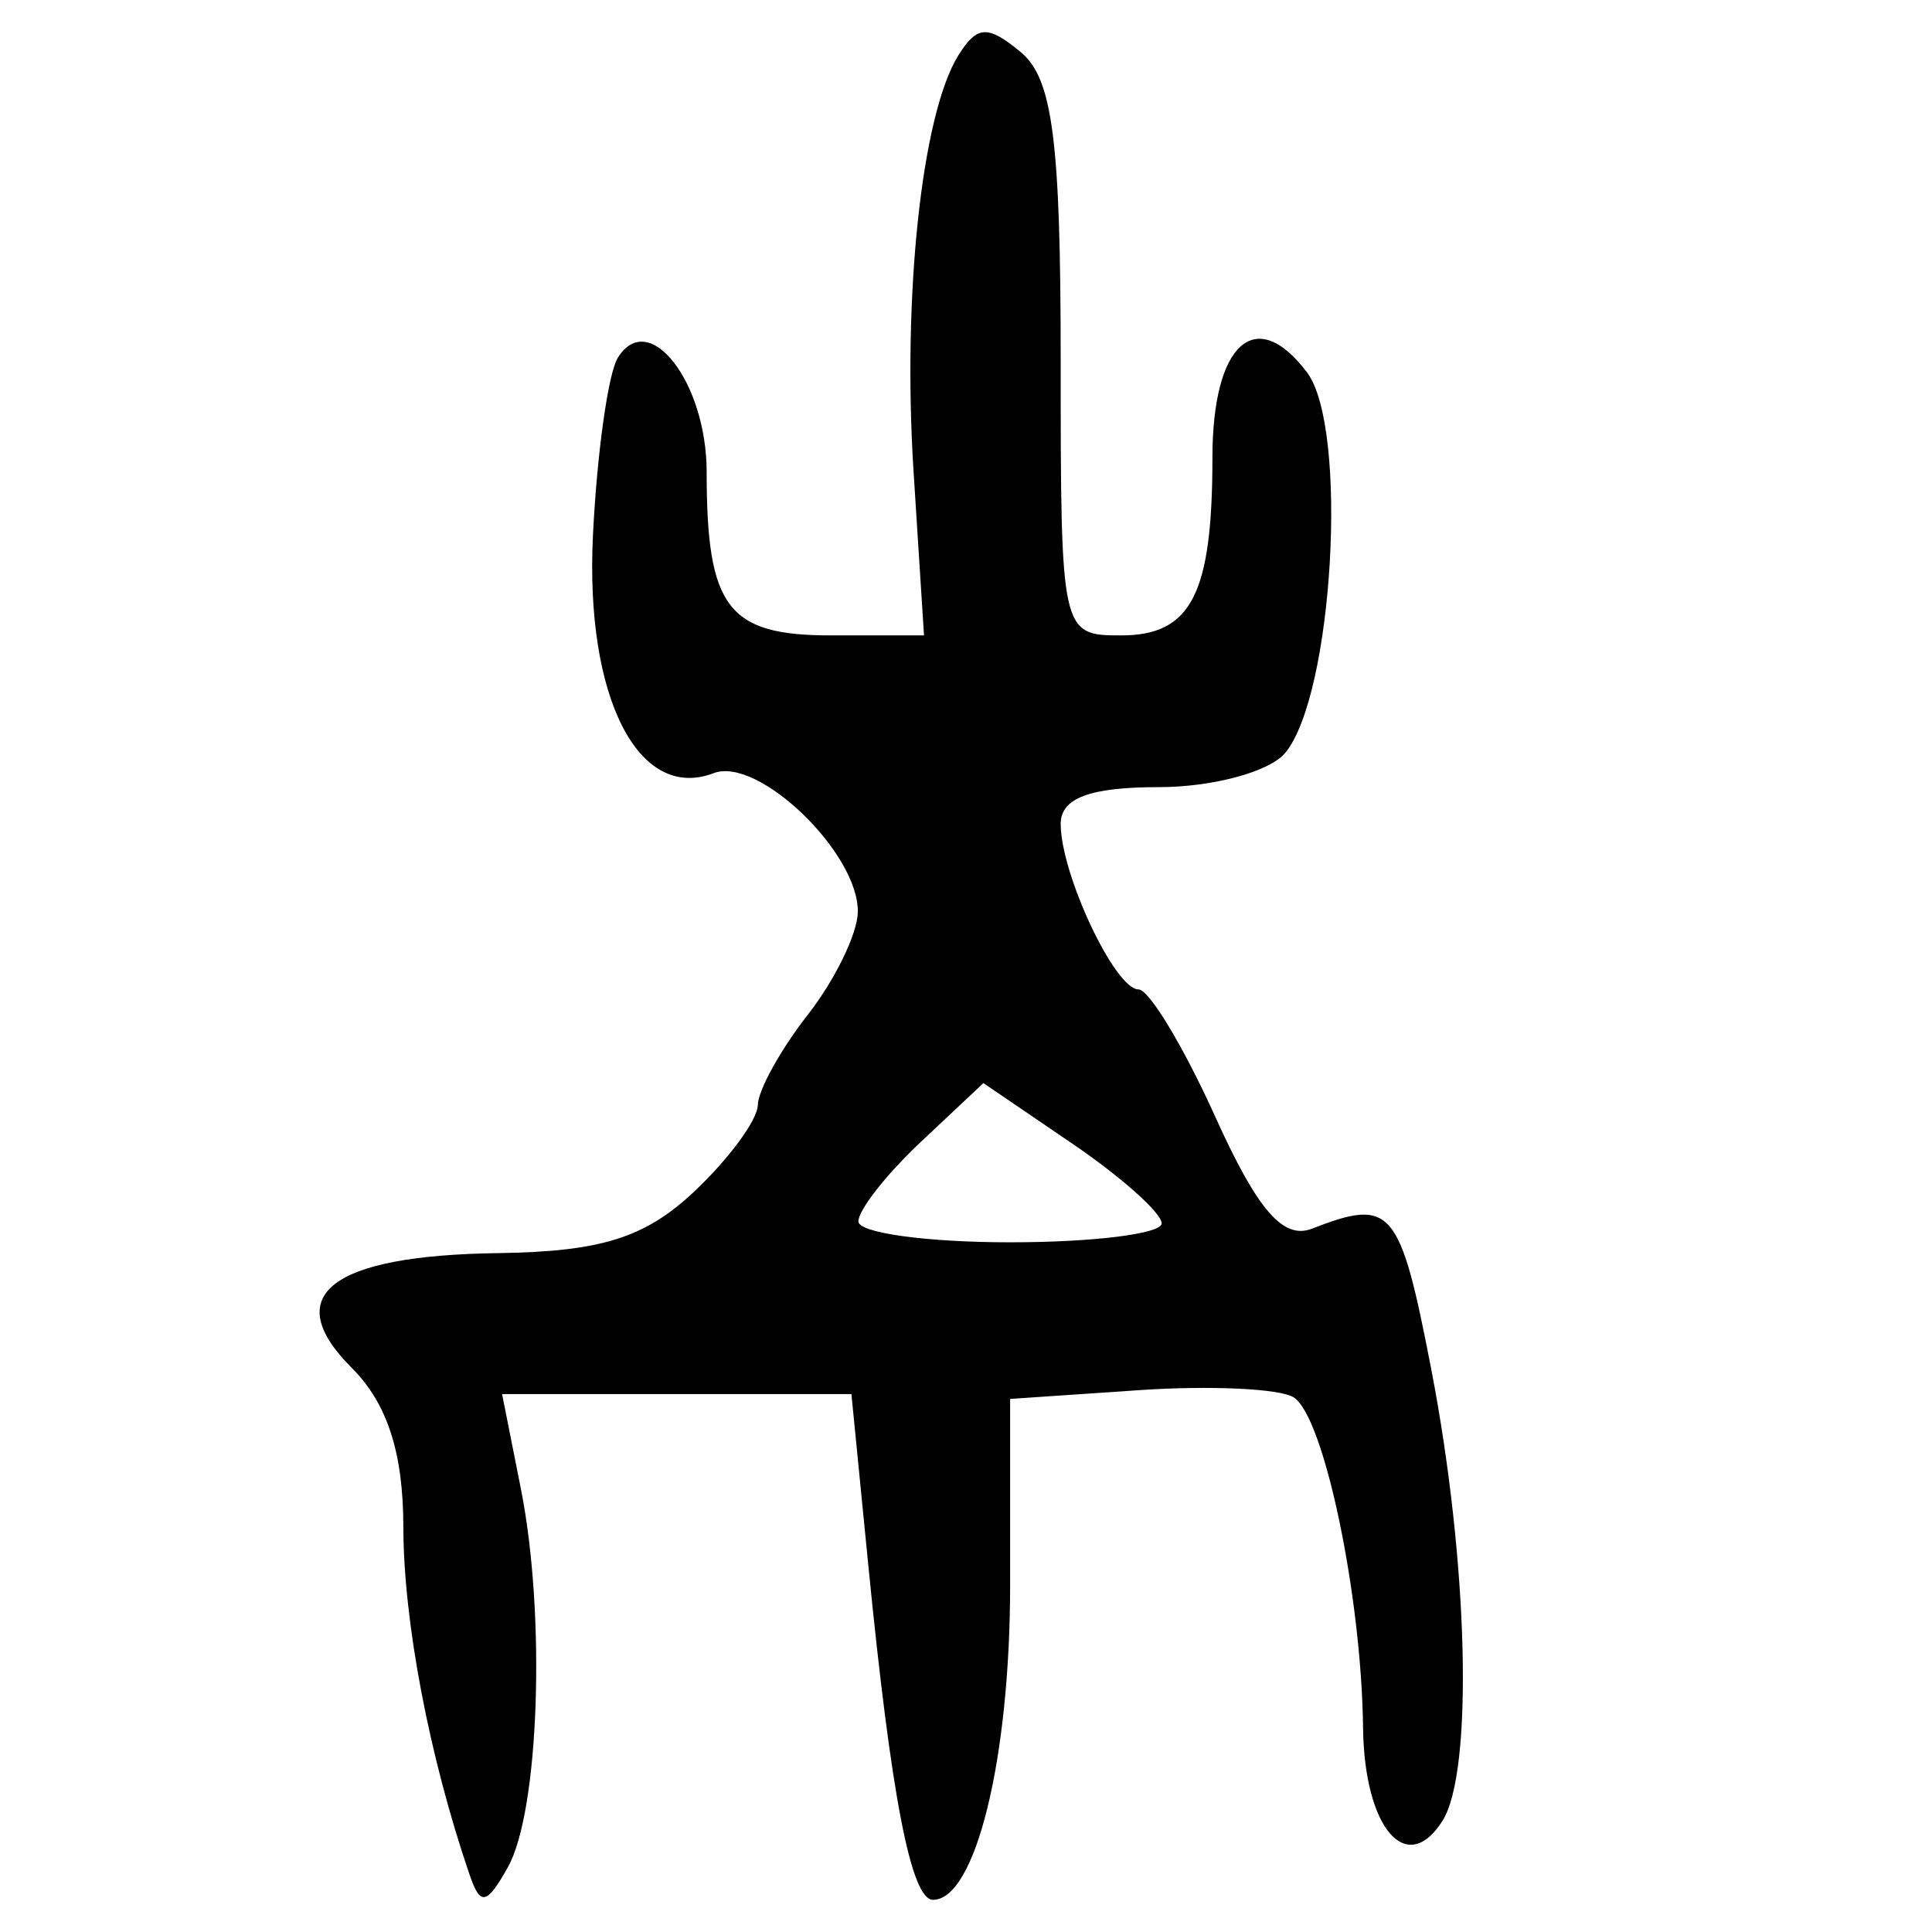<?xml version="1.0" encoding="UTF-8" standalone="no"?>
<!-- Created with Inkscape (http://www.inkscape.org/) -->

<svg
   xmlns:dc="http://purl.org/dc/elements/1.1/"
   xmlns:cc="http://creativecommons.org/ns#"
   xmlns:rdf="http://www.w3.org/1999/02/22-rdf-syntax-ns#"
   xmlns:svg="http://www.w3.org/2000/svg"
   xmlns="http://www.w3.org/2000/svg"
   xmlns:sodipodi="http://sodipodi.sourceforge.net/DTD/sodipodi-0.dtd"
   xmlns:inkscape="http://www.inkscape.org/namespaces/inkscape"
   width="300"
   height="300"
   id="svg2"
   version="1.1"
   inkscape:version="0.48.4 r9939"
   sodipodi:docname="image-seal.svg">
  <defs
     id="defs4" />
  <sodipodi:namedview
     id="base"
     pagecolor="#ffffff"
     bordercolor="#666666"
     borderopacity="1.0"
     inkscape:pageopacity="0.0"
     inkscape:pageshadow="2"
     inkscape:zoom="2.0018437"
     inkscape:cx="232.32812"
     inkscape:cy="141.91078"
     inkscape:document-units="px"
     inkscape:current-layer="layer1"
     showgrid="false"
     inkscape:window-width="1215"
     inkscape:window-height="1000"
     inkscape:window-x="65"
     inkscape:window-y="24"
     inkscape:window-maximized="1"
     fit-margin-top="10"
     fit-margin-left="10"
     fit-margin-right="10"
     fit-margin-bottom="10" />
  <g
     inkscape:label="Calque 1"
     inkscape:groupmode="layer"
     id="layer1"
     transform="translate(0,-752.362)">
    <path
       style="fill:#000000"
       d="m 72.904,1043.436 c -6.26,-18.315 -10.254,-39.303 -10.273,-53.992 -0.016,-11.529 -2.493,-19.16 -8.016,-24.682 -11.257,-11.257 -3.358,-17.454 22.707,-17.817 15.974,-0.222 22.812,-2.361 30.432,-9.52 5.405,-5.078 9.867,-11.134 9.915,-13.457 0.048,-2.323 3.543,-8.641 7.766,-14.041 4.223,-5.399 7.718,-12.576 7.766,-15.948 0.131,-9.178 -15.476,-24.214 -22.382,-21.564 C 99.112,876.908 90.838,860.608 92.073,835.484 c 0.626,-12.739 2.362,-25.141 3.857,-27.56 4.809,-7.781 13.8,3.777 13.8,17.739 0,21.056 3.271,25.364 19.258,25.364 l 14.491,0 -1.622,-25.469 c -1.744,-27.382 1.283,-55.49 6.955,-64.593 2.911,-4.672 4.573,-4.758 9.702,-0.501 4.941,4.1 6.189,13.755 6.189,47.85 0,42.434 0.062,42.713 9.397,42.713 10.869,0 14.164,-6.415 14.164,-27.576 0,-17.78 6.707,-23.843 14.682,-13.272 6.48,8.589 4.106,50.076 -3.383,59.099 -2.424,2.921 -11.259,5.31 -19.633,5.31 -10.697,0 -15.226,1.697 -15.226,5.705 0,7.793 8.426,25.708 12.091,25.708 1.637,0 6.996,8.893 11.908,19.763 6.574,14.546 10.545,19.134 15.045,17.379 12.342,-4.812 13.636,-3.288 18.481,21.759 5.793,29.952 6.608,62.541 1.755,70.202 -5.581,8.811 -12.146,1.102 -12.33,-14.478 -0.243,-20.585 -6.092,-48.387 -10.792,-51.294 -2.194,-1.357 -12.994,-1.855 -24,-1.106 l -20.011,1.361 0,28.887 c 0,26.968 -5.369,48.89 -11.973,48.89 -3.409,0 -6.503,-16.009 -10.056,-52.029 l -2.615,-26.505 -27.123,0 -27.123,0 2.923,14.725 c 3.901,19.65 2.851,50.065 -2.027,58.756 -3.296,5.872 -4.267,6.056 -5.952,1.126 z M 180.383,942.323 c -0.016,-1.62 -6.249,-7.182 -13.853,-12.362 l -13.826,-9.416 -9.707,9.119 c -5.339,5.016 -9.707,10.578 -9.707,12.361 0,1.783 10.602,3.242 23.56,3.242 12.958,0 23.548,-1.325 23.533,-2.945 z"
       id="path3119"
       inkscape:connector-curvature="0" />
  </g>
</svg>
